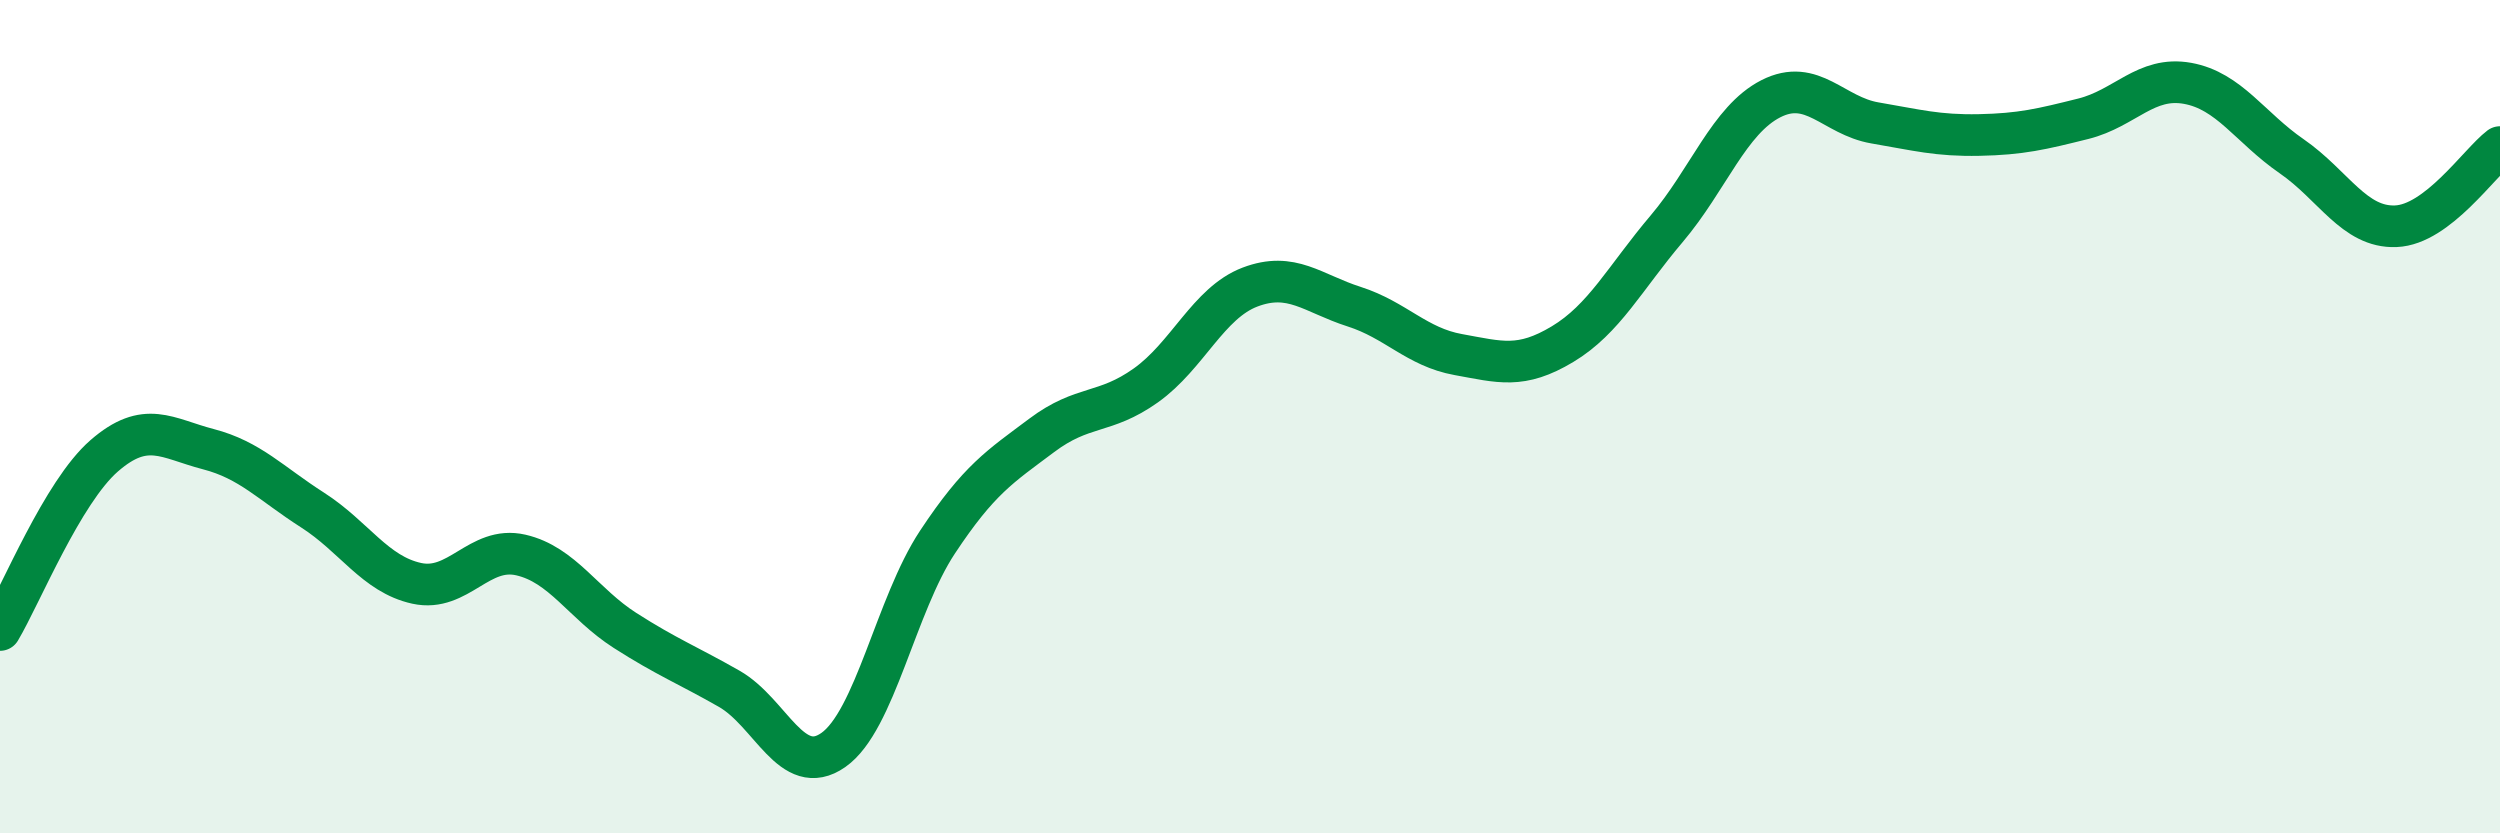 
    <svg width="60" height="20" viewBox="0 0 60 20" xmlns="http://www.w3.org/2000/svg">
      <path
        d="M 0,15.12 C 0.5,14.28 1.5,11.81 2.5,10.94 C 3.5,10.07 4,10.52 5,10.78 C 6,11.04 6.5,11.6 7.5,12.24 C 8.5,12.88 9,13.78 10,14 C 11,14.22 11.5,13.09 12.5,13.32 C 13.5,13.55 14,14.49 15,15.13 C 16,15.77 16.5,15.96 17.5,16.53 C 18.5,17.1 19,18.7 20,18 C 21,17.3 21.5,14.52 22.5,13.01 C 23.5,11.5 24,11.2 25,10.45 C 26,9.7 26.5,9.96 27.5,9.25 C 28.5,8.54 29,7.27 30,6.89 C 31,6.51 31.5,7.04 32.5,7.36 C 33.5,7.68 34,8.33 35,8.51 C 36,8.69 36.5,8.86 37.5,8.26 C 38.5,7.66 39,6.67 40,5.49 C 41,4.31 41.5,2.88 42.5,2.37 C 43.5,1.86 44,2.78 45,2.95 C 46,3.12 46.5,3.26 47.5,3.24 C 48.5,3.22 49,3.1 50,2.85 C 51,2.6 51.5,1.82 52.5,2 C 53.5,2.18 54,3.06 55,3.75 C 56,4.44 56.5,5.47 57.5,5.43 C 58.5,5.39 59.5,3.91 60,3.53L60 20L0 20Z"
        fill="#008740"
        opacity="0.1"
        stroke-linecap="round"
        stroke-linejoin="round"
      />
      <path
        d="M 0,15.12 C 0.5,14.28 1.5,11.81 2.5,10.94 C 3.5,10.07 4,10.52 5,10.78 C 6,11.04 6.5,11.6 7.5,12.24 C 8.5,12.88 9,13.78 10,14 C 11,14.22 11.5,13.09 12.5,13.32 C 13.5,13.55 14,14.49 15,15.13 C 16,15.77 16.5,15.96 17.5,16.53 C 18.5,17.1 19,18.7 20,18 C 21,17.3 21.5,14.52 22.5,13.01 C 23.5,11.5 24,11.2 25,10.45 C 26,9.7 26.5,9.96 27.5,9.25 C 28.5,8.54 29,7.27 30,6.89 C 31,6.51 31.5,7.04 32.5,7.36 C 33.5,7.68 34,8.33 35,8.51 C 36,8.69 36.5,8.86 37.5,8.26 C 38.5,7.66 39,6.67 40,5.49 C 41,4.31 41.5,2.88 42.5,2.37 C 43.5,1.86 44,2.78 45,2.95 C 46,3.12 46.5,3.26 47.5,3.24 C 48.5,3.22 49,3.1 50,2.85 C 51,2.6 51.5,1.82 52.5,2 C 53.5,2.18 54,3.06 55,3.75 C 56,4.44 56.5,5.47 57.5,5.43 C 58.5,5.39 59.5,3.91 60,3.53"
        stroke="#008740"
        stroke-width="1"
        fill="none"
        stroke-linecap="round"
        stroke-linejoin="round"
      />
    </svg>
  